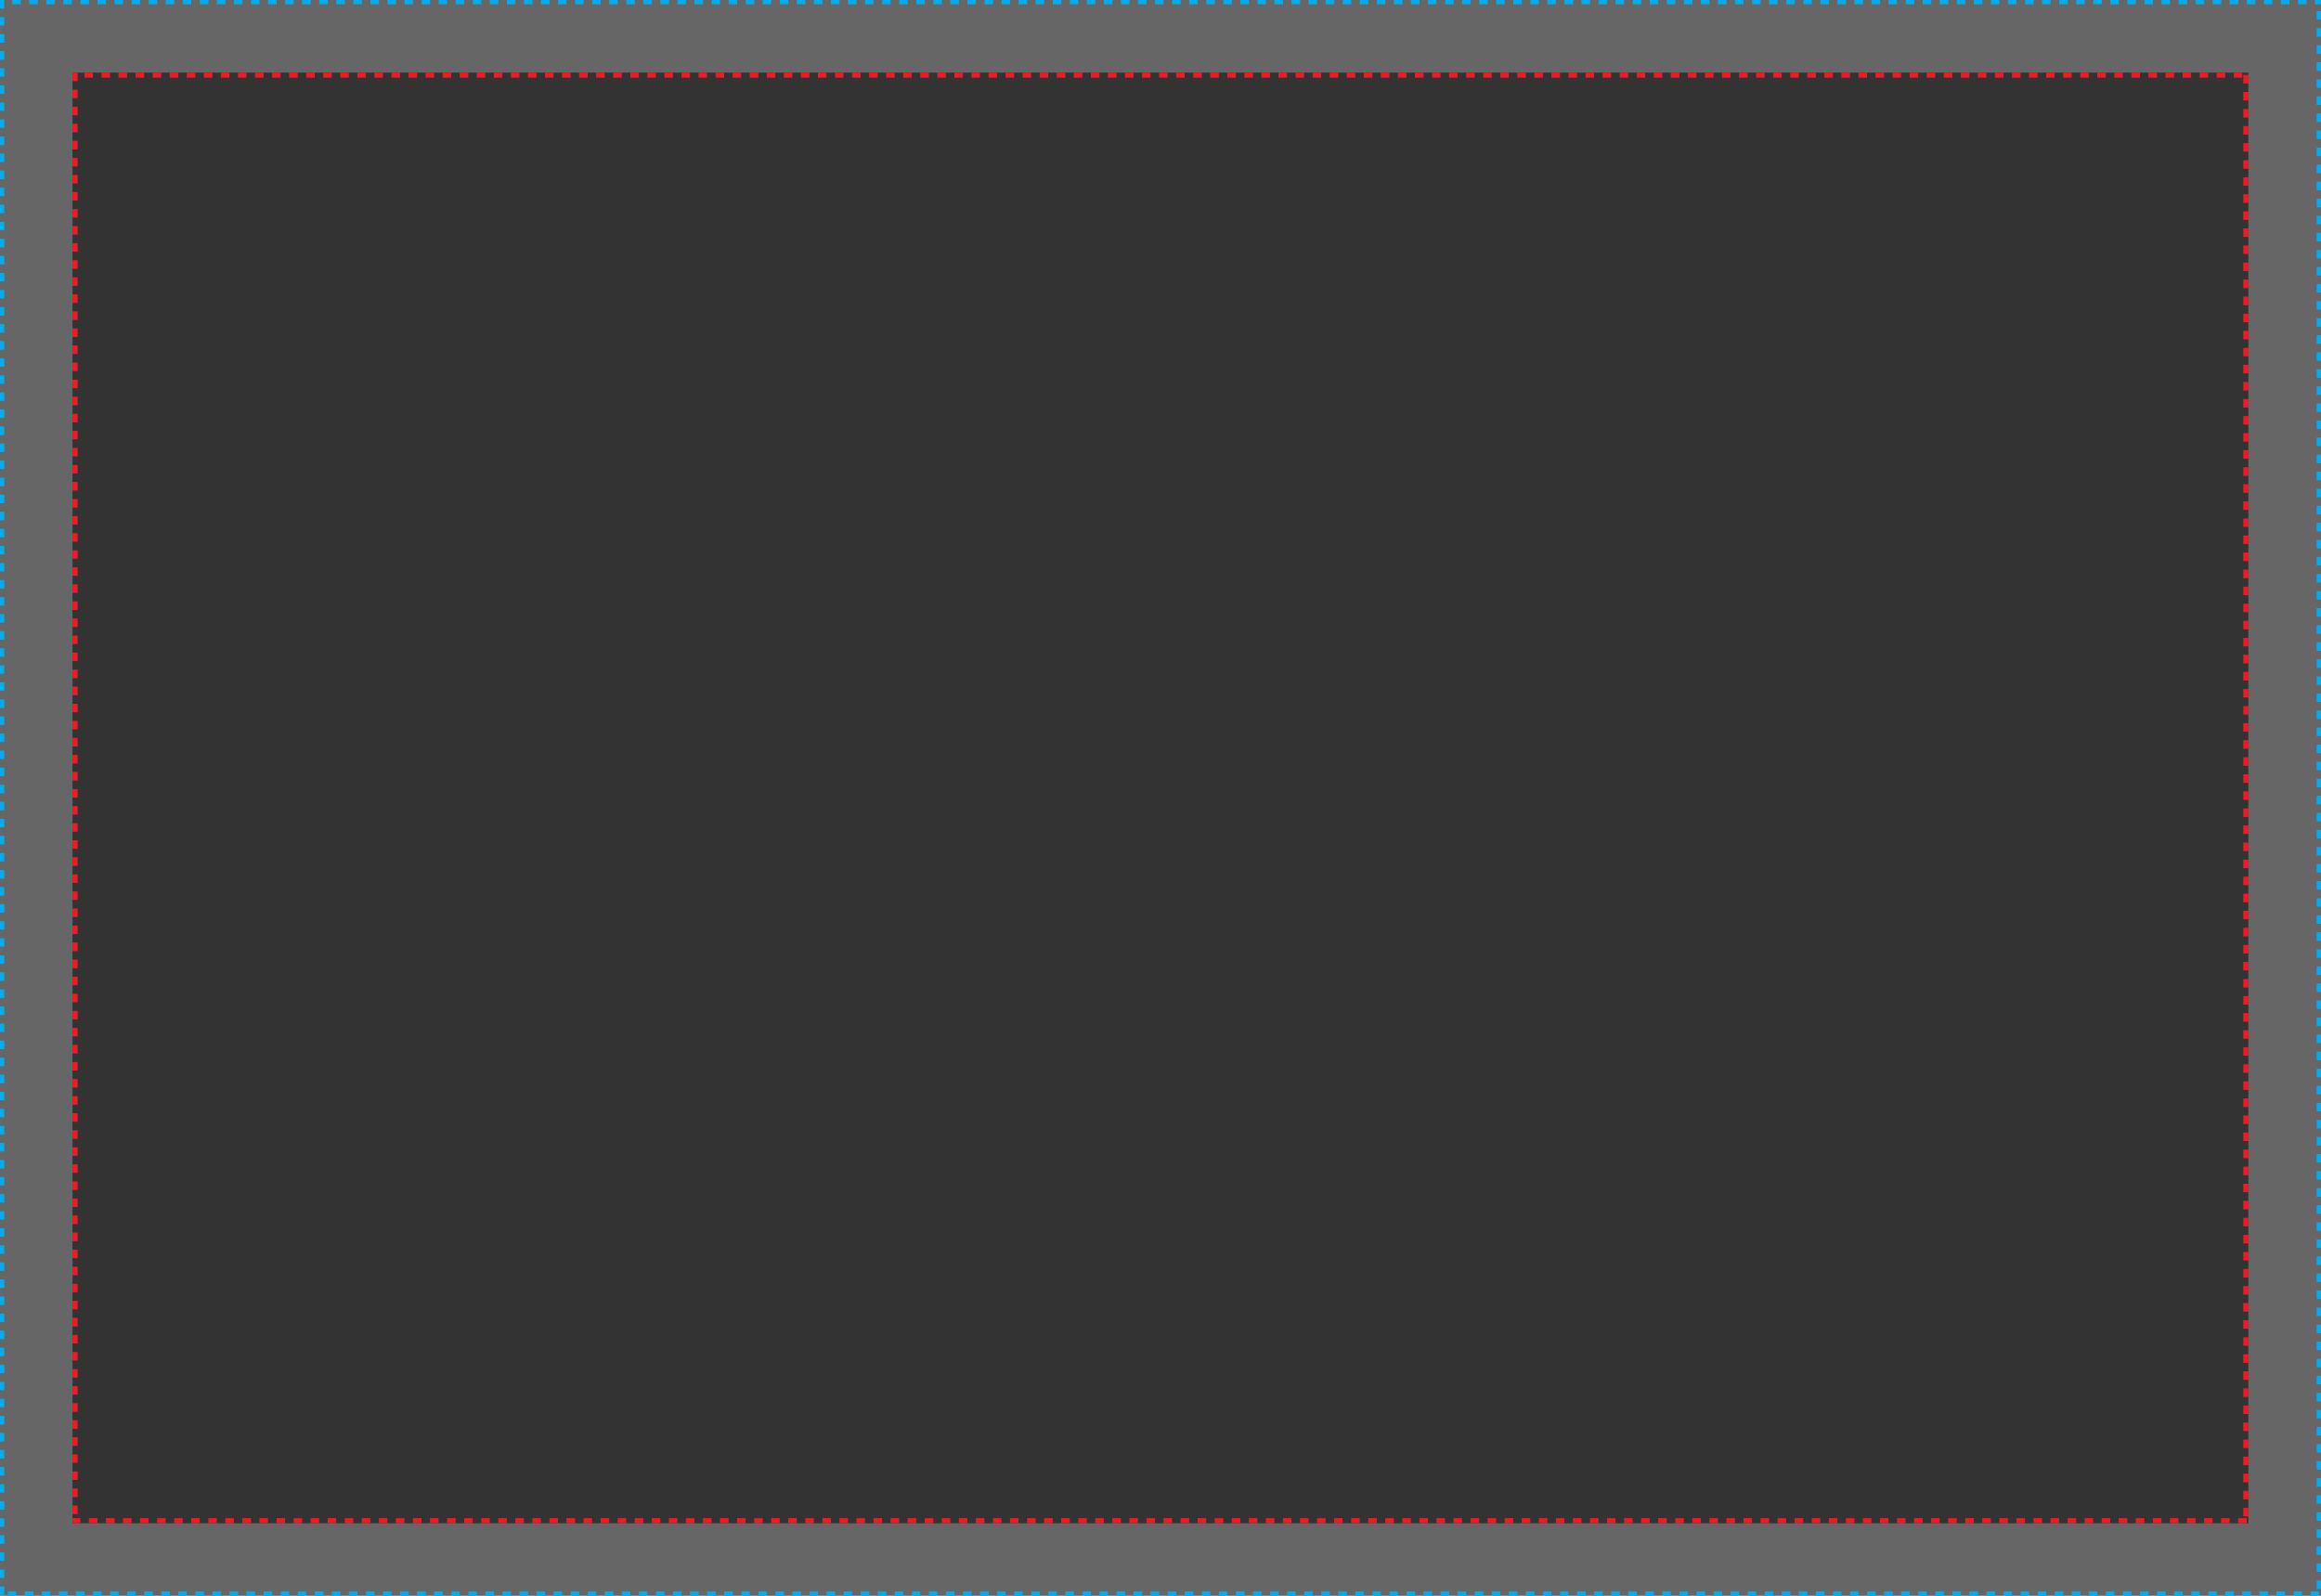 <?xml version="1.0" encoding="utf-8"?>
<!-- Generator: Adobe Illustrator 25.2.1, SVG Export Plug-In . SVG Version: 6.00 Build 0)  -->
<svg version="1.1" id="Layer_1" xmlns="http://www.w3.org/2000/svg" xmlns:xlink="http://www.w3.org/1999/xlink" x="0px" y="0px"
	 viewBox="0 0 2721.3 1870.9" style="enable-background:new 0 0 2721.3 1870.9;" xml:space="preserve">
<rect x="0" y="0" width="2721.3" height="1870.9" fill="#333333" stroke="none"/>
<style type="text/css">
	.st0{opacity:0.5;fill:#FFFFFF;fill-opacity:0.5;enable-background:new    ;}
	.st1{fill:none;}
	.st2{fill:#00AEEF;}
	.st3{fill:#ED1C24;}
</style>
<g id="XMLID_1_">
	<g>
		<path class="st0" d="M0,0l2721.3,0v1870.9H0L0,0z M2636.2,85.1H85v1700.8h2551.2V85.1z"/>
		<rect x="85" y="85.1" class="st1" width="2551.2" height="1700.8"/>
	</g>
	<g>
		<g>
			<path class="st2" d="M0,20l0,10h5V20H0L0,20z M0,40l0,10h5V40H0L0,40z M0,60l0,10h5V60H0L0,60z M0,80l0,10h5V80H0L0,80z M0,100
				l0,10h5v-10H0L0,100z M0,120l0,10h5v-10H0L0,120z M0,140l0,10h5v-10H0L0,140z M0,160l0,10h5v-10H0L0,160z M0,180l0,10h5v-10H0
				L0,180z M0,200l0,10h5v-10H0L0,200z M0,220l0,10h5v-10H0L0,220z M0,240l0,10h5v-10H0L0,240z M0,260l0,10h5v-10H0L0,260z M0,280
				l0,10h5v-10H0L0,280z M0,300l0,10h5v-10H0L0,300z M0,320l0,10h5v-10H0L0,320z M0,340l0,10h5v-10H0L0,340z M0,360l0,10h5v-10H0
				L0,360z M0,380l0,10h5v-10H0L0,380z M0,400l0,10h5v-10H0L0,400z M0,420l0,10h5v-10H0L0,420z M0,440l0,10h5v-10H0L0,440z M0,460
				l0,10h5v-10H0L0,460z M0,480l0,10h5v-10H0L0,480z M0,500l0,10h5v-10H0L0,500z M0,520l0,10h5v-10H0L0,520z M0,540l0,10h5v-10H0
				L0,540z M0,560l0,10h5v-10H0L0,560z M0,580l0,10h5v-10H0L0,580z M0,600l0,10h5v-10H0L0,600z M0,620l0,10h5v-10H0L0,620z M0,640
				l0,10h5v-10H0L0,640z M0,660l0,10h5v-10H0L0,660z M0,680l0,10h5v-10H0L0,680z M0,700l0,10h5v-10H0L0,700z M0,720l0,10h5v-10H0
				L0,720z M0,740l0,10h5v-10H0L0,740z M0,760l0,10h5v-10H0L0,760z M0,780l0,10h5v-10H0L0,780z M0,800l0,10h5v-10H0L0,800z M0,820
				l0,10h5v-10H0L0,820z M0,840l0,10h5v-10H0L0,840z M0,860l0,10h5v-10H0L0,860z M0,880l0,10h5v-10H0L0,880z M0,900l0,10h5v-10H0
				L0,900z M0,920l0,10h5v-10H0L0,920z M0,940l0,10h5v-10H0L0,940z M0,960l0,10h5v-10H0L0,960z M0,980l0,10h5v-10H0L0,980z M0,1000
				l0,10h5v-10H0L0,1000z M0,1020l0,10h5v-10H0L0,1020z M0,1040l0,10h5v-10H0L0,1040z M0,1060l0,10h5v-10H0L0,1060z M0,1080l0,10h5
				v-10H0L0,1080z M0,1100l0,10h5v-10H0L0,1100z M0,1120l0,10h5v-10H0L0,1120z M0,1140l0,10h5v-10H0L0,1140z M0,1160l0,10h5v-10H0
				L0,1160z M0,1180l0,10h5v-10H0L0,1180z M0,1200l0,10h5v-10H0L0,1200z M0,1220l0,10h5v-10H0L0,1220z M0,1240l0,10h5v-10H0L0,1240z
				 M0,1260l0,10h5v-10H0L0,1260z M0,1280l0,10h5v-10H0L0,1280z M0,1300l0,10h5v-10H0L0,1300z M0,1320l0,10h5v-10H0L0,1320z M0,1340
				l0,10h5v-10H0L0,1340z M0,1360l0,10h5v-10H0L0,1360z M0,1380l0,10h5v-10H0L0,1380z M0,1400l0,10h5v-10H0L0,1400z M0,1420l0,10h5
				v-10H0L0,1420z M0,1440l0,10h5v-10H0L0,1440z M0,1460l0,10h5v-10H0L0,1460z M0,1480l0,10h5v-10H0L0,1480z M0,1500l0,10h5v-10H0
				L0,1500z M0,1520l0,10h5v-10H0L0,1520z M0,1540l0,10h5v-10H0L0,1540z M0,1560l0,10h5v-10H0L0,1560z M0,1580l0,10h5v-10H0L0,1580z
				 M0,1600l0,10h5v-10H0L0,1600z M0,1620l0,10h5v-10H0L0,1620z M0,1640l0,10h5v-10H0L0,1640z M0,1660l0,10h5v-10H0L0,1660z M0,1680
				l0,10h5v-10H0L0,1680z M0,1700l0,10h5v-10H0L0,1700z M0,1720l0,10h5v-10H0L0,1720z M0,1740l0,10h5v-10H0L0,1740z M0,1760l0,10h5
				v-10H0L0,1760z M0,1780l0,10h5v-10H0L0,1780z M0,1800l0,10h5v-10H0L0,1800z M0,1820l0,10h5v-10H0L0,1820z M0,1840l0,10h5v-10H0
				L0,1840z M0,1860l0,10h5v-10H0L0,1860z M9.1,1865.9v5h10v-5H9.1L9.1,1865.9z M29.1,1865.9v5h10v-5H29.1L29.1,1865.9z
				 M49.1,1865.9v5h10v-5H49.1L49.1,1865.9z M69.1,1865.9v5h10v-5H69.1L69.1,1865.9z M89.1,1865.9v5h10v-5H89.1L89.1,1865.9z
				 M109.1,1865.9v5h10v-5H109.1L109.1,1865.9z M129.1,1865.9v5h10v-5H129.1L129.1,1865.9z M149.1,1865.9v5h10v-5H149.1
				L149.1,1865.9z M169.1,1865.9v5h10v-5H169.1L169.1,1865.9z M189.1,1865.9v5h10v-5H189.1L189.1,1865.9z M209.1,1865.9v5h10v-5
				H209.1L209.1,1865.9z M229.1,1865.9v5h10v-5H229.1L229.1,1865.9z M249.1,1865.9v5h10v-5H249.1L249.1,1865.9z M269.1,1865.9v5h10
				v-5H269.1L269.1,1865.9z M289.1,1865.9v5h10v-5H289.1L289.1,1865.9z M309.1,1865.9v5h10v-5H309.1L309.1,1865.9z M329.1,1865.9v5
				h10v-5H329.1L329.1,1865.9z M349.1,1865.9v5h10v-5H349.1L349.1,1865.9z M369.1,1865.9v5h10v-5H369.1L369.1,1865.9z M389.1,1865.9
				v5h10v-5H389.1L389.1,1865.9z M409.1,1865.9v5h10v-5H409.1L409.1,1865.9z M429.1,1865.9v5h10v-5H429.1L429.1,1865.9z
				 M449.1,1865.9v5h10v-5H449.1L449.1,1865.9z M469.1,1865.9v5h10v-5H469.1L469.1,1865.9z M489.1,1865.9v5h10v-5H489.1
				L489.1,1865.9z M509.1,1865.9v5h10v-5H509.1L509.1,1865.9z M529.1,1865.9v5h10v-5H529.1L529.1,1865.9z M549.1,1865.9v5h10v-5
				H549.1L549.1,1865.9z M569.1,1865.9v5h10v-5H569.1L569.1,1865.9z M589.1,1865.9v5h10v-5H589.1L589.1,1865.9z M609.1,1865.9v5h10
				v-5H609.1L609.1,1865.9z M629.1,1865.9v5h10v-5H629.1L629.1,1865.9z M649.1,1865.9v5h10v-5H649.1L649.1,1865.9z M669.1,1865.9v5
				h10v-5H669.1L669.1,1865.9z M689.1,1865.9v5h10v-5H689.1L689.1,1865.9z M709.1,1865.9v5h10v-5H709.1L709.1,1865.9z M729.1,1865.9
				v5h10v-5H729.1L729.1,1865.9z M749.1,1865.9v5h10v-5H749.1L749.1,1865.9z M769.1,1865.9v5h10v-5H769.1L769.1,1865.9z
				 M789.1,1865.9v5h10v-5H789.1L789.1,1865.9z M809.1,1865.9v5h10v-5H809.1L809.1,1865.9z M829.1,1865.9v5h10v-5H829.1
				L829.1,1865.9z M849.1,1865.9v5h10v-5H849.1L849.1,1865.9z M869.1,1865.9v5h10v-5H869.1L869.1,1865.9z M889.1,1865.9v5h10v-5
				H889.1L889.1,1865.9z M909.1,1865.9v5h10v-5H909.1L909.1,1865.9z M929.1,1865.9v5h10v-5H929.1L929.1,1865.9z M949.1,1865.9v5h10
				v-5H949.1L949.1,1865.9z M969.1,1865.9v5h10v-5H969.1L969.1,1865.9z M989.1,1865.9v5h10v-5H989.1L989.1,1865.9z M1009.1,1865.9v5
				h10v-5H1009.1L1009.1,1865.9z M1029.1,1865.9v5h10v-5H1029.1L1029.1,1865.9z M1049.1,1865.9v5h10v-5H1049.1L1049.1,1865.9z
				 M1069.1,1865.9v5h10v-5H1069.1L1069.1,1865.9z M1089.1,1865.9v5h10v-5H1089.1L1089.1,1865.9z M1109.1,1865.9v5h10v-5H1109.1
				L1109.1,1865.9z M1129.1,1865.9v5h10v-5H1129.1L1129.1,1865.9z M1149.1,1865.9v5h10v-5H1149.1L1149.1,1865.9z M1169.1,1865.9v5
				h10v-5H1169.1L1169.1,1865.9z M1189.1,1865.9v5h10v-5H1189.1L1189.1,1865.9z M1209.1,1865.9v5h10v-5H1209.1L1209.1,1865.9z
				 M1229.1,1865.9v5h10v-5H1229.1L1229.1,1865.9z M1249.1,1865.9v5h10v-5H1249.1L1249.1,1865.9z M1269.1,1865.9v5h10v-5H1269.1
				L1269.1,1865.9z M1289.1,1865.9v5h10v-5H1289.1L1289.1,1865.9z M1309.1,1865.9v5h10v-5H1309.1L1309.1,1865.9z M1329.1,1865.9v5
				h10v-5H1329.1L1329.1,1865.9z M1349.1,1865.9v5h10v-5H1349.1L1349.1,1865.9z M1369.1,1865.9v5h10v-5H1369.1L1369.1,1865.9z
				 M1389.1,1865.9v5h10v-5H1389.1L1389.1,1865.9z M1409.1,1865.9v5h10v-5H1409.1L1409.1,1865.9z M1429.1,1865.9v5h10v-5H1429.1
				L1429.1,1865.9z M1449.1,1865.9v5h10v-5H1449.1L1449.1,1865.9z M1469.1,1865.9v5h10v-5H1469.1L1469.1,1865.9z M1489.1,1865.9v5
				h10v-5H1489.1L1489.1,1865.9z M1509.1,1865.9v5h10v-5H1509.1L1509.1,1865.9z M1529.1,1865.9v5h10v-5H1529.1L1529.1,1865.9z
				 M1549.1,1865.9v5h10v-5H1549.1L1549.1,1865.9z M1569.1,1865.9v5h10v-5H1569.1L1569.1,1865.9z M1589.1,1865.9v5h10v-5H1589.1
				L1589.1,1865.9z M1609.1,1865.9v5h10v-5H1609.1L1609.1,1865.9z M1629.1,1865.9v5h10v-5H1629.1L1629.1,1865.9z M1649.1,1865.9v5
				h10v-5H1649.1L1649.1,1865.9z M1669.1,1865.9v5h10v-5H1669.1L1669.1,1865.9z M1689.1,1865.9v5h10v-5H1689.1L1689.1,1865.9z
				 M1709.1,1865.9v5h10v-5H1709.1L1709.1,1865.9z M1729.1,1865.9v5h10v-5H1729.1L1729.1,1865.9z M1749.1,1865.9v5h10v-5H1749.1
				L1749.1,1865.9z M1769.1,1865.9v5h10v-5H1769.1L1769.1,1865.9z M1789.1,1865.9v5h10v-5H1789.1L1789.1,1865.9z M1809.1,1865.9v5
				h10v-5H1809.1L1809.1,1865.9z M1829.1,1865.9v5h10v-5H1829.1L1829.1,1865.9z M1849.1,1865.9v5h10v-5H1849.1L1849.1,1865.9z
				 M1869.1,1865.9v5h10v-5H1869.1L1869.1,1865.9z M1889.1,1865.9v5h10v-5H1889.1L1889.1,1865.9z M1909.1,1865.9v5h10v-5H1909.1
				L1909.1,1865.9z M1929.1,1865.9v5h10v-5H1929.1L1929.1,1865.9z M1949.1,1865.9v5h10v-5H1949.1L1949.1,1865.9z M1969.1,1865.9v5
				h10v-5H1969.1L1969.1,1865.9z M1989.1,1865.9v5h10v-5H1989.1L1989.1,1865.9z M2009.1,1865.9v5h10v-5H2009.1L2009.1,1865.9z
				 M2029.1,1865.9v5h10v-5H2029.1L2029.1,1865.9z M2049.1,1865.9v5h10v-5H2049.1L2049.1,1865.9z M2069.1,1865.9v5h10v-5H2069.1
				L2069.1,1865.9z M2089.1,1865.9v5h10v-5H2089.1L2089.1,1865.9z M2109.1,1865.9v5h10v-5H2109.1L2109.1,1865.9z M2129.1,1865.9v5
				h10v-5H2129.1L2129.1,1865.9z M2149.1,1865.9v5h10v-5H2149.1L2149.1,1865.9z M2169.1,1865.9v5h10v-5H2169.1L2169.1,1865.9z
				 M2189.1,1865.9v5h10v-5H2189.1L2189.1,1865.9z M2209.1,1865.9v5h10v-5H2209.1L2209.1,1865.9z M2229.1,1865.9v5h10v-5H2229.1
				L2229.1,1865.9z M2249.1,1865.9v5h10v-5H2249.1L2249.1,1865.9z M2269.1,1865.9v5h10v-5H2269.1L2269.1,1865.9z M2289.1,1865.9v5
				h10v-5H2289.1L2289.1,1865.9z M2309.1,1865.9v5h10v-5H2309.1L2309.1,1865.9z M2329.1,1865.9v5h10v-5H2329.1L2329.1,1865.9z
				 M2349.1,1865.9v5h10v-5H2349.1L2349.1,1865.9z M2369.1,1865.9v5h10v-5H2369.1L2369.1,1865.9z M2389.1,1865.9v5h10v-5H2389.1
				L2389.1,1865.9z M2409.1,1865.9v5h10v-5H2409.1L2409.1,1865.9z M2429.1,1865.9v5h10v-5H2429.1L2429.1,1865.9z M2449.1,1865.9v5
				h10v-5H2449.1L2449.1,1865.9z M2469.1,1865.9v5h10v-5H2469.1L2469.1,1865.9z M2489.1,1865.9v5h10v-5H2489.1L2489.1,1865.9z
				 M2509.1,1865.9v5h10v-5H2509.1L2509.1,1865.9z M2529.1,1865.9v5h10v-5H2529.1L2529.1,1865.9z M2549.1,1865.9v5h10v-5H2549.1
				L2549.1,1865.9z M2569.1,1865.9v5h10v-5H2569.1L2569.1,1865.9z M2589.1,1865.9v5h10v-5H2589.1L2589.1,1865.9z M2609.1,1865.9v5
				h10v-5H2609.1L2609.1,1865.9z M2629.1,1865.9v5h10v-5H2629.1L2629.1,1865.9z M2649.1,1865.9v5h10v-5H2649.1L2649.1,1865.9z
				 M2669.1,1865.9v5h10v-5H2669.1L2669.1,1865.9z M2689.1,1865.9v5h10v-5H2689.1L2689.1,1865.9z M2709.1,1865.9v5h10v-5H2709.1
				L2709.1,1865.9z M2716.3,1853v10h5v-10H2716.3L2716.3,1853z M2716.3,1833v10h5v-10H2716.3L2716.3,1833z M2716.3,1813v10h5v-10
				H2716.3L2716.3,1813z M2716.3,1793v10h5v-10H2716.3L2716.3,1793z M2716.3,1773v10h5v-10H2716.3L2716.3,1773z M2716.3,1753v10h5
				v-10H2716.3L2716.3,1753z M2716.3,1733v10h5v-10H2716.3L2716.3,1733z M2716.3,1713v10h5v-10H2716.3L2716.3,1713z M2716.3,1693v10
				h5v-10H2716.3L2716.3,1693z M2716.3,1673v10h5v-10H2716.3L2716.3,1673z M2716.3,1653v10h5v-10H2716.3L2716.3,1653z M2716.3,1633
				v10h5v-10H2716.3L2716.3,1633z M2716.3,1613v10h5v-10H2716.3L2716.3,1613z M2716.3,1593v10h5v-10H2716.3L2716.3,1593z
				 M2716.3,1573v10h5v-10H2716.3L2716.3,1573z M2716.3,1553v10h5v-10H2716.3L2716.3,1553z M2716.3,1533v10h5v-10H2716.3
				L2716.3,1533z M2716.3,1513v10h5v-10H2716.3L2716.3,1513z M2716.3,1493v10h5v-10H2716.3L2716.3,1493z M2716.3,1473v10h5v-10
				H2716.3L2716.3,1473z M2716.3,1453v10h5v-10H2716.3L2716.3,1453z M2716.3,1433v10h5v-10H2716.3L2716.3,1433z M2716.3,1413v10h5
				v-10H2716.3L2716.3,1413z M2716.3,1393v10h5v-10H2716.3L2716.3,1393z M2716.3,1373v10h5v-10H2716.3L2716.3,1373z M2716.3,1353v10
				h5v-10H2716.3L2716.3,1353z M2716.3,1333v10h5v-10H2716.3L2716.3,1333z M2716.3,1313v10h5v-10H2716.3L2716.3,1313z M2716.3,1293
				v10h5v-10H2716.3L2716.3,1293z M2716.3,1273v10h5v-10H2716.3L2716.3,1273z M2716.3,1253v10h5v-10H2716.3L2716.3,1253z
				 M2716.3,1233v10h5v-10H2716.3L2716.3,1233z M2716.3,1213v10h5v-10H2716.3L2716.3,1213z M2716.3,1193v10h5v-10H2716.3
				L2716.3,1193z M2716.3,1173v10h5v-10H2716.3L2716.3,1173z M2716.3,1153v10h5v-10H2716.3L2716.3,1153z M2716.3,1133v10h5v-10
				H2716.3L2716.3,1133z M2716.3,1113v10h5v-10H2716.3L2716.3,1113z M2716.3,1093v10h5v-10H2716.3L2716.3,1093z M2716.3,1073v10h5
				v-10H2716.3L2716.3,1073z M2716.3,1053v10h5v-10H2716.3L2716.3,1053z M2716.3,1033v10h5v-10H2716.3L2716.3,1033z M2716.3,1013v10
				h5v-10H2716.3L2716.3,1013z M2716.3,993v10h5v-10H2716.3L2716.3,993z M2716.3,973v10h5v-10H2716.3L2716.3,973z M2716.3,953v10h5
				v-10H2716.3L2716.3,953z M2716.3,933v10h5v-10H2716.3L2716.3,933z M2716.3,913v10h5v-10H2716.3L2716.3,913z M2716.3,893v10h5v-10
				H2716.3L2716.3,893z M2716.3,873v10h5v-10H2716.3L2716.3,873z M2716.3,853v10h5v-10H2716.3L2716.3,853z M2716.3,833v10h5v-10
				H2716.3L2716.3,833z M2716.3,813v10h5v-10H2716.3L2716.3,813z M2716.3,793v10h5v-10H2716.3L2716.3,793z M2716.3,773v10h5v-10
				H2716.3L2716.3,773z M2716.3,753v10h5v-10H2716.3L2716.3,753z M2716.3,733v10h5v-10H2716.3L2716.3,733z M2716.3,713v10h5v-10
				H2716.3L2716.3,713z M2716.3,693v10h5v-10H2716.3L2716.3,693z M2716.3,673v10h5v-10H2716.3L2716.3,673z M2716.3,653v10h5v-10
				H2716.3L2716.3,653z M2716.3,633v10h5v-10H2716.3L2716.3,633z M2716.3,613v10h5v-10H2716.3L2716.3,613z M2716.3,593v10h5v-10
				H2716.3L2716.3,593z M2716.3,573v10h5v-10H2716.3L2716.3,573z M2716.3,553v10h5v-10H2716.3L2716.3,553z M2716.3,533v10h5v-10
				H2716.3L2716.3,533z M2716.3,513v10h5v-10H2716.3L2716.3,513z M2716.3,493v10h5v-10H2716.3L2716.3,493z M2716.3,473v10h5v-10
				H2716.3L2716.3,473z M2716.3,453v10h5v-10H2716.3L2716.3,453z M2716.3,433v10h5v-10H2716.3L2716.3,433z M2716.3,413v10h5v-10
				H2716.3L2716.3,413z M2716.3,393v10h5v-10H2716.3L2716.3,393z M2716.3,373v10h5v-10H2716.3L2716.3,373z M2716.3,353v10h5v-10
				H2716.3L2716.3,353z M2716.3,333v10h5v-10H2716.3L2716.3,333z M2716.3,313v10h5v-10H2716.3L2716.3,313z M2716.3,293v10h5v-10
				H2716.3L2716.3,293z M2716.3,273v10h5v-10H2716.3L2716.3,273z M2716.3,253v10h5v-10H2716.3L2716.3,253z M2716.3,233v10h5v-10
				H2716.3L2716.3,233z M2716.3,213v10h5v-10H2716.3L2716.3,213z M2716.3,193v10h5v-10H2716.3L2716.3,193z M2716.3,173v10h5v-10
				H2716.3L2716.3,173z M2716.3,153v10h5v-10H2716.3L2716.3,153z M2716.3,133v10h5v-10H2716.3L2716.3,133z M2716.3,113v10h5v-10
				H2716.3L2716.3,113z M2716.3,93v10h5V93H2716.3L2716.3,93z M2716.3,73v10h5V73H2716.3L2716.3,73z M2716.3,53v10h5V53H2716.3
				L2716.3,53z M2716.3,33v10h5V33H2716.3L2716.3,33z M2716.3,13v10h5V13H2716.3L2716.3,13z M2714.3,0v5h7V3l0,0v2V3l0,0V0L2714.3,0
				L2714.3,0z M2694.3,0v5h10V0L2694.3,0L2694.3,0z M2674.3,0v5h10V0L2674.3,0L2674.3,0z M2654.3,0v5h10V0L2654.3,0L2654.3,0z
				 M2634.3,0v5h10V0L2634.3,0L2634.3,0z M2614.3,0v5h10V0L2614.3,0L2614.3,0z M2594.3,0v5h10V0L2594.3,0L2594.3,0z M2574.3,0v5h10
				V0L2574.3,0L2574.3,0z M2554.3,0v5h10V0L2554.3,0L2554.3,0z M2534.3,0v5h10V0L2534.3,0L2534.3,0z M2514.3,0v5h10V0L2514.3,0
				L2514.3,0z M2494.3,0v5h10V0L2494.3,0L2494.3,0z M2474.3,0v5h10V0L2474.3,0L2474.3,0z M2454.3,0v5h10V0L2454.3,0L2454.3,0z
				 M2434.3,0v5h10V0L2434.3,0L2434.3,0z M2414.3,0v5h10V0L2414.3,0L2414.3,0z M2394.3,0v5h10V0L2394.3,0L2394.3,0z M2374.3,0v5h10
				V0L2374.3,0L2374.3,0z M2354.3,0v5h10V0L2354.3,0L2354.3,0z M2334.3,0v5h10V0L2334.3,0L2334.3,0z M2314.3,0v5h10V0L2314.3,0
				L2314.3,0z M2294.3,0v5h10V0L2294.3,0L2294.3,0z M2274.3,0v5h10V0L2274.3,0L2274.3,0z M2254.3,0v5h10V0L2254.3,0L2254.3,0z
				 M2234.3,0v5h10V0L2234.3,0L2234.3,0z M2214.3,0v5h10V0L2214.3,0L2214.3,0z M2194.3,0v5h10V0L2194.3,0L2194.3,0z M2174.3,0v5h10
				V0L2174.3,0L2174.3,0z M2154.3,0v5h10V0L2154.3,0L2154.3,0z M2134.3,0v5h10V0L2134.3,0L2134.3,0z M2114.3,0v5h10V0L2114.3,0
				L2114.3,0z M2094.3,0v5h10V0L2094.3,0L2094.3,0z M2074.3,0v5h10V0L2074.3,0L2074.3,0z M2054.3,0v5h10V0L2054.3,0L2054.3,0z
				 M2034.3,0v5h10V0L2034.3,0L2034.3,0z M2014.3,0v5h10V0L2014.3,0L2014.3,0z M1994.3,0v5h10V0L1994.3,0L1994.3,0z M1974.3,0v5h10
				V0L1974.3,0L1974.3,0z M1954.3,0v5h10V0L1954.3,0L1954.3,0z M1934.3,0v5h10V0L1934.3,0L1934.3,0z M1914.3,0v5h10V0L1914.3,0
				L1914.3,0z M1894.3,0v5h10V0L1894.3,0L1894.3,0z M1874.3,0v5h10V0L1874.3,0L1874.3,0z M1854.3,0v5h10V0L1854.3,0L1854.3,0z
				 M1834.3,0v5h10V0L1834.3,0L1834.3,0z M1814.3,0v5h10V0L1814.3,0L1814.3,0z M1794.3,0v5h10V0L1794.3,0L1794.3,0z M1774.3,0v5h10
				V0L1774.3,0L1774.3,0z M1754.3,0v5h10V0L1754.3,0L1754.3,0z M1734.3,0v5h10V0L1734.3,0L1734.3,0z M1714.3,0v5h10V0L1714.3,0
				L1714.3,0z M1694.3,0v5h10V0L1694.3,0L1694.3,0z M1674.3,0v5h10V0L1674.3,0L1674.3,0z M1654.3,0v5h10V0L1654.3,0L1654.3,0z
				 M1634.3,0v5h10V0L1634.3,0L1634.3,0z M1614.3,0v5h10V0L1614.3,0L1614.3,0z M1594.3,0v5h10V0L1594.3,0L1594.3,0z M1574.3,0v5h10
				V0L1574.3,0L1574.3,0z M1554.3,0v5h10V0L1554.3,0L1554.3,0z M1534.3,0v5h10V0L1534.3,0L1534.3,0z M1514.3,0v5h10V0L1514.3,0
				L1514.3,0z M1494.3,0v5h10V0L1494.3,0L1494.3,0z M1474.3,0v5h10V0L1474.3,0L1474.3,0z M1454.3,0v5h10V0L1454.3,0L1454.3,0z
				 M1434.3,0v5h10V0L1434.3,0L1434.3,0z M1414.3,0v5h10V0L1414.3,0L1414.3,0z M1394.3,0v5h10V0L1394.3,0L1394.3,0z M1374.3,0v5h10
				V0L1374.3,0L1374.3,0z M1354.3,0v5h10V0L1354.3,0L1354.3,0z M1334.3,0v5h10V0L1334.3,0L1334.3,0z M1314.3,0v5h10V0L1314.3,0
				L1314.3,0z M1294.3,0v5h10V0L1294.3,0L1294.3,0z M1274.3,0v5h10V0L1274.3,0L1274.3,0z M1254.3,0v5h10V0L1254.3,0L1254.3,0z
				 M1234.3,0v5h10V0L1234.3,0L1234.3,0z M1214.3,0v5h10V0L1214.3,0L1214.3,0z M1194.3,0v5h10V0L1194.3,0L1194.3,0z M1174.3,0v5h10
				V0L1174.3,0L1174.3,0z M1154.3,0v5h10V0L1154.3,0L1154.3,0z M1134.3,0v5h10V0L1134.3,0L1134.3,0z M1114.3,0v5h10V0L1114.3,0
				L1114.3,0z M1094.3,0v5h10V0L1094.3,0L1094.3,0z M1074.3,0v5h10V0L1074.3,0L1074.3,0z M1054.3,0v5h10V0L1054.3,0L1054.3,0z
				 M1034.3,0v5h10V0L1034.3,0L1034.3,0z M1014.3,0v5h10V0L1014.3,0L1014.3,0z M994.3,0v5h10V0L994.3,0L994.3,0z M974.3,0v5h10V0
				L974.3,0L974.3,0z M954.3,0v5h10V0L954.3,0L954.3,0z M934.3,0v5h10V0L934.3,0L934.3,0z M914.3,0v5h10V0L914.3,0L914.3,0z
				 M894.3,0v5h10V0L894.3,0L894.3,0z M874.3,0v5h10V0L874.3,0L874.3,0z M854.3,0v5h10V0L854.3,0L854.3,0z M834.3,0v5h10V0L834.3,0
				L834.3,0z M814.3,0v5h10V0L814.3,0L814.3,0z M794.3,0v5h10V0L794.3,0L794.3,0z M774.3,0v5h10V0L774.3,0L774.3,0z M754.3,0v5h10V0
				L754.3,0L754.3,0z M734.3,0v5h10V0L734.3,0L734.3,0z M714.3,0v5h10V0L714.3,0L714.3,0z M694.3,0v5h10V0L694.3,0L694.3,0z
				 M674.3,0v5h10V0L674.3,0L674.3,0z M654.3,0v5h10V0L654.3,0L654.3,0z M634.3,0v5h10V0L634.3,0L634.3,0z M614.3,0v5h10V0L614.3,0
				L614.3,0z M594.3,0v5h10V0L594.3,0L594.3,0z M574.3,0v5h10V0L574.3,0L574.3,0z M554.3,0v5h10V0L554.3,0L554.3,0z M534.3,0v5h10V0
				L534.3,0L534.3,0z M514.3,0v5h10V0L514.3,0L514.3,0z M494.3,0v5h10V0L494.3,0L494.3,0z M474.3,0v5h10V0L474.3,0L474.3,0z
				 M454.3,0v5h10V0L454.3,0L454.3,0z M434.3,0v5h10V0L434.3,0L434.3,0z M414.3,0v5h10V0L414.3,0L414.3,0z M394.3,0v5h10V0L394.3,0
				L394.3,0z M374.3,0v5h10V0L374.3,0L374.3,0z M354.3,0v5h10V0L354.3,0L354.3,0z M334.3,0v5h10V0L334.3,0L334.3,0z M314.3,0v5h10V0
				L314.3,0L314.3,0z M294.3,0v5h10V0L294.3,0L294.3,0z M274.3,0v5h10V0L274.3,0L274.3,0z M254.3,0v5h10V0L254.3,0L254.3,0z
				 M234.3,0v5h10V0L234.3,0L234.3,0z M214.3,0v5h10V0L214.3,0L214.3,0z M194.3,0v5h10V0L194.3,0L194.3,0z M174.3,0v5h10V0L174.3,0
				L174.3,0z M154.3,0v5h10V0L154.3,0L154.3,0z M134.3,0v5h10V0L134.3,0L134.3,0z M114.3,0v5h10V0L114.3,0L114.3,0z M94.3,0v5h10V0
				L94.3,0L94.3,0z M74.3,0v5h10V0L74.3,0L74.3,0z M54.3,0v5h10V0L54.3,0L54.3,0z M34.3,0v5h10V0L34.3,0L34.3,0z M14.3,0v5h10V0
				L14.3,0L14.3,0z M0,0l0,10h5V0L0,0L0,0z"/>
		</g>
		<g>
			<path class="st3" d="M85,105.1v10h6v-10H85L85,105.1z M85,125.1v10h6v-10H85L85,125.1z M85,145.1v10h6v-10H85L85,145.1z
				 M85,165.1v10h6v-10H85L85,165.1z M85,185.1v10h6v-10H85L85,185.1z M85,205.1v10h6v-10H85L85,205.1z M85,225.1v10h6v-10H85
				L85,225.1z M85,245.1v10h6v-10H85L85,245.1z M85,265.1v10h6v-10H85L85,265.1z M85,285.1v10h6v-10H85L85,285.1z M85,305.1v10h6
				v-10H85L85,305.1z M85,325.1v10h6v-10H85L85,325.1z M85,345.1v10h6v-10H85L85,345.1z M85,365.1v10h6v-10H85L85,365.1z M85,385.1
				v10h6v-10H85L85,385.1z M85,405.1v10h6v-10H85L85,405.1z M85,425.1v10h6v-10H85L85,425.1z M85,445.1v10h6v-10H85L85,445.1z
				 M85,465.1v10h6v-10H85L85,465.1z M85,485.1v10h6v-10H85L85,485.1z M85,505.1v10h6v-10H85L85,505.1z M85,525.1v10h6v-10H85
				L85,525.1z M85,545.1v10h6v-10H85L85,545.1z M85,565.1v10h6v-10H85L85,565.1z M85,585.1v10h6v-10H85L85,585.1z M85,605.1v10h6
				v-10H85L85,605.1z M85,625.1v10h6v-10H85L85,625.1z M85,645.1v10h6v-10H85L85,645.1z M85,665.1v10h6v-10H85L85,665.1z M85,685.1
				v10h6v-10H85L85,685.1z M85,705.1v10h6v-10H85L85,705.1z M85,725.1v10h6v-10H85L85,725.1z M85,745.1v10h6v-10H85L85,745.1z
				 M85,765.1v10h6v-10H85L85,765.1z M85,785.1v10h6v-10H85L85,785.1z M85,805.1v10h6v-10H85L85,805.1z M85,825.1v10h6v-10H85
				L85,825.1z M85,845.1v10h6v-10H85L85,845.1z M85,865.1v10h6v-10H85L85,865.1z M85,885.1v10h6v-10H85L85,885.1z M85,905.1v10h6
				v-10H85L85,905.1z M85,925.1v10h6v-10H85L85,925.1z M85,945.1v10h6v-10H85L85,945.1z M85,965.1v10h6v-10H85L85,965.1z M85,985.1
				v10h6v-10H85L85,985.1z M85,1005.1v10h6v-10H85L85,1005.1z M85,1025.1v10h6v-10H85L85,1025.1z M85,1045.1v10h6v-10H85L85,1045.1z
				 M85,1065.1v10h6v-10H85L85,1065.1z M85,1085.1v10h6v-10H85L85,1085.1z M85,1105.1v10h6v-10H85L85,1105.1z M85,1125.1v10h6v-10
				H85L85,1125.1z M85,1145.1v10h6v-10H85L85,1145.1z M85,1165.1v10h6v-10H85L85,1165.1z M85,1185.1v10h6v-10H85L85,1185.1z
				 M85,1205.1v10h6v-10H85L85,1205.1z M85,1225.1v10h6v-10H85L85,1225.1z M85,1245.1v10h6v-10H85L85,1245.1z M85,1265.1v10h6v-10
				H85L85,1265.1z M85,1285.1v10h6v-10H85L85,1285.1z M85,1305.1v10h6v-10H85L85,1305.1z M85,1325.1v10h6v-10H85L85,1325.1z
				 M85,1345.1v10h6v-10H85L85,1345.1z M85,1365.1v10h6v-10H85L85,1365.1z M85,1385.1v10h6v-10H85L85,1385.1z M85,1405.1v10h6v-10
				H85L85,1405.1z M85,1425.1v10h6v-10H85L85,1425.1z M85,1445.1v10h6v-10H85L85,1445.1z M85,1465.1v10h6v-10H85L85,1465.1z
				 M85,1485.1v10h6v-10H85L85,1485.1z M85,1505.1v10h6v-10H85L85,1505.1z M85,1525.1v10h6v-10H85L85,1525.1z M85,1545.1v10h6v-10
				H85L85,1545.1z M85,1565.1v10h6v-10H85L85,1565.1z M85,1585.1v10h6v-10H85L85,1585.1z M85,1605.1v10h6v-10H85L85,1605.1z
				 M85,1625.1v10h6v-10H85L85,1625.1z M85,1645.1v10h6v-10H85L85,1645.1z M85,1665.1v10h6v-10H85L85,1665.1z M85,1685.1v10h6v-10
				H85L85,1685.1z M85,1705.1v10h6v-10H85L85,1705.1z M85,1725.1v10h6v-10H85L85,1725.1z M85,1745.1v10h6v-10H85L85,1745.1z
				 M85,1765.1v10h6v-10H85L85,1765.1z M85,1779.9v6h6l0,0c1.8,0,3.2,0,3.2,0v-6H85L85,1779.9z M104.3,1779.9v6h10v-6H104.3
				L104.3,1779.9z M124.3,1779.9v6h10v-6H124.3L124.3,1779.9z M144.2,1779.9v6h10v-6H144.2L144.2,1779.9z M164.2,1779.9v6h10v-6
				H164.2L164.2,1779.9z M184.2,1779.9v6h10v-6H184.2L184.2,1779.9z M204.2,1779.9v6h10v-6H204.2L204.2,1779.9z M224.2,1779.9v6h10
				v-6H224.2L224.2,1779.9z M244.2,1779.9v6h10v-6H244.2L244.2,1779.9z M264.2,1779.9v6h10v-6H264.2L264.2,1779.9z M284.2,1779.9v6
				h10v-6H284.2L284.2,1779.9z M304.2,1779.9v6h10v-6H304.2L304.2,1779.9z M324.2,1779.9v6h10v-6H324.2L324.2,1779.9z M344.2,1779.9
				v6h10v-6H344.2L344.2,1779.9z M364.2,1779.9v6h10v-6H364.2L364.2,1779.9z M384.2,1779.9v6h10v-6H384.2L384.2,1779.9z
				 M404.2,1779.9v6h10v-6H404.2L404.2,1779.9z M424.2,1779.9v6h10v-6H424.2L424.2,1779.9z M444.2,1779.9v6h10v-6H444.2
				L444.2,1779.9z M464.2,1779.9v6h10v-6H464.2L464.2,1779.9z M484.2,1779.9v6h10v-6H484.2L484.2,1779.9z M504.2,1779.9v6h10v-6
				H504.2L504.2,1779.9z M524.2,1779.9v6h10v-6H524.2L524.2,1779.9z M544.2,1779.9v6h10v-6H544.2L544.2,1779.9z M564.2,1779.9v6h10
				v-6H564.2L564.2,1779.9z M584.2,1779.9v6h10v-6H584.2L584.2,1779.9z M604.2,1779.9v6h10v-6H604.2L604.2,1779.9z M624.2,1779.9v6
				h10v-6H624.2L624.2,1779.9z M644.2,1779.9v6h10v-6H644.2L644.2,1779.9z M664.2,1779.9v6h10v-6H664.2L664.2,1779.9z M684.2,1779.9
				v6h10v-6H684.2L684.2,1779.9z M704.2,1779.9v6h10v-6H704.2L704.2,1779.9z M724.2,1779.9v6h10v-6H724.2L724.2,1779.9z
				 M744.2,1779.9v6h10v-6H744.2L744.2,1779.9z M764.2,1779.9v6h10v-6H764.2L764.2,1779.9z M784.2,1779.9v6h10v-6H784.2
				L784.2,1779.9z M804.2,1779.9v6h10v-6H804.2L804.2,1779.9z M824.2,1779.9v6h10v-6H824.2L824.2,1779.9z M844.2,1779.9v6h10v-6
				H844.2L844.2,1779.9z M864.2,1779.9v6h10v-6H864.2L864.2,1779.9z M884.2,1779.9v6h10v-6H884.2L884.2,1779.9z M904.2,1779.9v6h10
				v-6H904.2L904.2,1779.9z M924.2,1779.9v6h10v-6H924.2L924.2,1779.9z M944.2,1779.9v6h10v-6H944.2L944.2,1779.9z M964.2,1779.9v6
				h10v-6H964.2L964.2,1779.9z M984.2,1779.9v6h10v-6H984.2L984.2,1779.9z M1004.2,1779.9v6h10v-6H1004.2L1004.2,1779.9z
				 M1024.2,1779.9v6h10v-6H1024.2L1024.2,1779.9z M1044.2,1779.9v6h10v-6H1044.2L1044.2,1779.9z M1064.2,1779.9v6h10v-6H1064.2
				L1064.2,1779.9z M1084.2,1779.9v6h10v-6H1084.2L1084.2,1779.9z M1104.2,1779.9v6h10v-6H1104.2L1104.2,1779.9z M1124.2,1779.9v6
				h10v-6H1124.2L1124.2,1779.9z M1144.2,1779.9v6h10v-6H1144.2L1144.2,1779.9z M1164.2,1779.9v6h10v-6H1164.2L1164.2,1779.9z
				 M1184.2,1779.9v6h10v-6H1184.2L1184.2,1779.9z M1204.2,1779.9v6h10v-6H1204.2L1204.2,1779.9z M1224.2,1779.9v6h10v-6H1224.2
				L1224.2,1779.9z M1244.2,1779.9v6h10v-6H1244.2L1244.2,1779.9z M1264.2,1779.9v6h10v-6H1264.2L1264.2,1779.9z M1284.2,1779.9v6
				h10v-6H1284.2L1284.2,1779.9z M1304.2,1779.9v6h10v-6H1304.2L1304.2,1779.9z M1324.2,1779.9v6h10v-6H1324.2L1324.2,1779.9z
				 M1344.2,1779.9v6h10v-6H1344.2L1344.2,1779.9z M1364.2,1779.9v6h10v-6H1364.2L1364.2,1779.9z M1384.2,1779.9v6h10v-6H1384.2
				L1384.2,1779.9z M1404.2,1779.9v6h10v-6H1404.2L1404.2,1779.9z M1424.2,1779.9v6h10v-6H1424.2L1424.2,1779.9z M1444.2,1779.9v6
				h10v-6H1444.2L1444.2,1779.9z M1464.2,1779.9v6h10v-6H1464.2L1464.2,1779.9z M1484.2,1779.9v6h10v-6H1484.2L1484.2,1779.9z
				 M1504.2,1779.9v6h10v-6H1504.2L1504.2,1779.9z M1524.2,1779.9v6h10v-6H1524.2L1524.2,1779.9z M1544.2,1779.9v6h10v-6H1544.2
				L1544.2,1779.9z M1564.2,1779.9v6h10v-6H1564.2L1564.2,1779.9z M1584.2,1779.9v6h10v-6H1584.2L1584.2,1779.9z M1604.2,1779.9v6
				h10v-6H1604.2L1604.2,1779.9z M1624.2,1779.9v6h10v-6H1624.2L1624.2,1779.9z M1644.2,1779.9v6h10v-6H1644.2L1644.2,1779.9z
				 M1664.2,1779.9v6h10v-6H1664.2L1664.2,1779.9z M1684.2,1779.9v6h10v-6H1684.2L1684.2,1779.9z M1704.2,1779.9v6h10v-6H1704.2
				L1704.2,1779.9z M1724.2,1779.9v6h10v-6H1724.2L1724.2,1779.9z M1744.2,1779.9v6h10v-6H1744.2L1744.2,1779.9z M1764.2,1779.9v6
				h10v-6H1764.2L1764.2,1779.9z M1784.2,1779.9v6h10v-6H1784.2L1784.2,1779.9z M1804.2,1779.9v6h10v-6H1804.2L1804.2,1779.9z
				 M1824.2,1779.9v6h10v-6H1824.2L1824.2,1779.9z M1844.2,1779.9v6h10v-6H1844.2L1844.2,1779.9z M1864.2,1779.9v6h10v-6H1864.2
				L1864.2,1779.9z M1884.2,1779.9v6h10v-6H1884.2L1884.2,1779.9z M1904.2,1779.9v6h10v-6H1904.2L1904.2,1779.9z M1924.2,1779.9v6
				h10v-6H1924.2L1924.2,1779.9z M1944.2,1779.9v6h10v-6H1944.2L1944.2,1779.9z M1964.2,1779.9v6h10v-6H1964.2L1964.2,1779.9z
				 M1984.2,1779.9v6h10v-6H1984.2L1984.2,1779.9z M2004.2,1779.9v6h10v-6H2004.2L2004.2,1779.9z M2024.2,1779.9v6h10v-6H2024.2
				L2024.2,1779.9z M2044.2,1779.9v6h10v-6H2044.2L2044.2,1779.9z M2064.2,1779.9v6h10v-6H2064.2L2064.2,1779.9z M2084.2,1779.9v6
				h10v-6H2084.2L2084.2,1779.9z M2104.2,1779.9v6h10v-6H2104.2L2104.2,1779.9z M2124.2,1779.9v6h10v-6H2124.2L2124.2,1779.9z
				 M2144.2,1779.9v6h10v-6H2144.2L2144.2,1779.9z M2164.2,1779.9v6h10v-6H2164.2L2164.2,1779.9z M2184.2,1779.9v6h10v-6H2184.2
				L2184.2,1779.9z M2204.2,1779.9v6h10v-6H2204.2L2204.2,1779.9z M2224.2,1779.9v6h10v-6H2224.2L2224.2,1779.9z M2244.2,1779.9v6
				h10v-6H2244.2L2244.2,1779.9z M2264.2,1779.9v6h10v-6H2264.2L2264.2,1779.9z M2284.2,1779.9v6h10v-6H2284.2L2284.2,1779.9z
				 M2304.2,1779.9v6h10v-6H2304.2L2304.2,1779.9z M2324.2,1779.9v6h10v-6H2324.2L2324.2,1779.9z M2344.2,1779.9v6h10v-6H2344.2
				L2344.2,1779.9z M2364.2,1779.9v6h10v-6H2364.2L2364.2,1779.9z M2384.2,1779.9v6h10v-6H2384.2L2384.2,1779.9z M2404.2,1779.9v6
				h10v-6H2404.2L2404.2,1779.9z M2424.2,1779.9v6h10v-6H2424.2L2424.2,1779.9z M2444.2,1779.9v6h10v-6H2444.2L2444.2,1779.9z
				 M2464.2,1779.9v6h10v-6H2464.2L2464.2,1779.9z M2484.2,1779.9v6h10v-6H2484.2L2484.2,1779.9z M2504.2,1779.9v6h10v-6H2504.2
				L2504.2,1779.9z M2524.2,1779.9v6h10v-6H2524.2L2524.2,1779.9z M2544.2,1779.9v6h10v-6H2544.2L2544.2,1779.9z M2564.2,1779.9v6
				h10v-6H2564.2L2564.2,1779.9z M2584.2,1779.9v6h10v-6H2584.2L2584.2,1779.9z M2604.2,1779.9v6h10v-6H2604.2L2604.2,1779.9z
				 M2624.2,1779.9v6h10v-6H2624.2L2624.2,1779.9z M2630.2,1767.8v10h6v-10H2630.2L2630.2,1767.8z M2630.2,1747.8v10h6v-10H2630.2
				L2630.2,1747.8z M2630.2,1727.8v10h6v-10H2630.2L2630.2,1727.8z M2630.2,1707.8v10h6v-10H2630.2L2630.2,1707.8z M2630.2,1687.8
				v10h6v-10H2630.2L2630.2,1687.8z M2630.2,1667.8v10h6v-10H2630.2L2630.2,1667.8z M2630.2,1647.8v10h6v-10H2630.2L2630.2,1647.8z
				 M2630.2,1627.8v10h6v-10H2630.2L2630.2,1627.8z M2630.2,1607.8v10h6v-10H2630.2L2630.2,1607.8z M2630.2,1587.8v10h6v-10H2630.2
				L2630.2,1587.8z M2630.2,1567.8v10h6v-10H2630.2L2630.2,1567.8z M2630.2,1547.8v10h6v-10H2630.2L2630.2,1547.8z M2630.2,1527.8
				v10h6v-10H2630.2L2630.2,1527.8z M2630.2,1507.8v10h6v-10H2630.2L2630.2,1507.8z M2630.2,1487.8v10h6v-10H2630.2L2630.2,1487.8z
				 M2630.2,1467.8v10h6v-10H2630.2L2630.2,1467.8z M2630.2,1447.8v10h6v-10H2630.2L2630.2,1447.8z M2630.2,1427.8v10h6v-10H2630.2
				L2630.2,1427.8z M2630.2,1407.8v10h6v-10H2630.2L2630.2,1407.8z M2630.2,1387.8v10h6v-10H2630.2L2630.2,1387.8z M2630.2,1367.8
				v10h6v-10H2630.2L2630.2,1367.8z M2630.2,1347.8v10h6v-10H2630.2L2630.2,1347.8z M2630.2,1327.8v10h6v-10H2630.2L2630.2,1327.8z
				 M2630.2,1307.8v10h6v-10H2630.2L2630.2,1307.8z M2630.2,1287.8v10h6v-10H2630.2L2630.2,1287.8z M2630.2,1267.8v10h6v-10H2630.2
				L2630.2,1267.8z M2630.2,1247.8v10h6v-10H2630.2L2630.2,1247.8z M2630.2,1227.8v10h6v-10H2630.2L2630.2,1227.8z M2630.2,1207.8
				v10h6v-10H2630.2L2630.2,1207.8z M2630.2,1187.8v10h6v-10H2630.2L2630.2,1187.8z M2630.2,1167.8v10h6v-10H2630.2L2630.2,1167.8z
				 M2630.2,1147.8v10h6v-10H2630.2L2630.2,1147.8z M2630.2,1127.8v10h6v-10H2630.2L2630.2,1127.8z M2630.2,1107.8v10h6v-10H2630.2
				L2630.2,1107.8z M2630.2,1087.8v10h6v-10H2630.2L2630.2,1087.8z M2630.2,1067.8v10h6v-10H2630.2L2630.2,1067.8z M2630.2,1047.8
				v10h6v-10H2630.2L2630.2,1047.8z M2630.2,1027.8v10h6v-10H2630.2L2630.2,1027.8z M2630.2,1007.8v10h6v-10H2630.2L2630.2,1007.8z
				 M2630.2,987.8v10h6v-10H2630.2L2630.2,987.8z M2630.2,967.8v10h6v-10H2630.2L2630.2,967.8z M2630.2,947.8v10h6v-10H2630.2
				L2630.2,947.8z M2630.2,927.8v10h6v-10H2630.2L2630.2,927.8z M2630.2,907.8v10h6v-10H2630.2L2630.2,907.8z M2630.2,887.8v10h6
				v-10H2630.2L2630.2,887.8z M2630.2,867.8v10h6v-10H2630.2L2630.2,867.8z M2630.2,847.8v10h6v-10H2630.2L2630.2,847.8z
				 M2630.2,827.8v10h6v-10H2630.2L2630.2,827.8z M2630.2,807.8v10h6v-10H2630.2L2630.2,807.8z M2630.2,787.8v10h6v-10H2630.2
				L2630.2,787.8z M2630.2,767.8v10h6v-10H2630.2L2630.2,767.8z M2630.2,747.8v10h6v-10H2630.2L2630.2,747.8z M2630.2,727.8v10h6
				v-10H2630.2L2630.2,727.8z M2630.2,707.8v10h6v-10H2630.2L2630.2,707.8z M2630.2,687.8v10h6v-10H2630.2L2630.2,687.8z
				 M2630.2,667.8v10h6v-10H2630.2L2630.2,667.8z M2630.2,647.8v10h6v-10H2630.2L2630.2,647.8z M2630.2,627.8v10h6v-10H2630.2
				L2630.2,627.8z M2630.2,607.8v10h6v-10H2630.2L2630.2,607.8z M2630.2,587.8v10h6v-10H2630.2L2630.2,587.8z M2630.2,567.8v10h6
				v-10H2630.2L2630.2,567.8z M2630.2,547.8v10h6v-10H2630.2L2630.2,547.8z M2630.2,527.8v10h6v-10H2630.2L2630.2,527.8z
				 M2630.2,507.8v10h6v-10H2630.2L2630.2,507.8z M2630.2,487.8v10h6v-10H2630.2L2630.2,487.8z M2630.2,467.8v10h6v-10H2630.2
				L2630.2,467.8z M2630.2,447.8v10h6v-10H2630.2L2630.2,447.8z M2630.2,427.8v10h6v-10H2630.2L2630.2,427.8z M2630.2,407.8v10h6
				v-10H2630.2L2630.2,407.8z M2630.2,387.8v10h6v-10H2630.2L2630.2,387.8z M2630.2,367.8v10h6v-10H2630.2L2630.2,367.8z
				 M2630.2,347.8v10h6v-10H2630.2L2630.2,347.8z M2630.2,327.8v10h6v-10H2630.2L2630.2,327.8z M2630.2,307.8v10h6v-10H2630.2
				L2630.2,307.8z M2630.2,287.8v10h6v-10H2630.2L2630.2,287.8z M2630.2,267.8v10h6v-10H2630.2L2630.2,267.8z M2630.2,247.8v10h6
				v-10H2630.2L2630.2,247.8z M2630.2,227.8v10h6v-10H2630.2L2630.2,227.8z M2630.2,207.8v10h6v-10H2630.2L2630.2,207.8z
				 M2630.2,187.8v10h6v-10H2630.2L2630.2,187.8z M2630.2,167.8v10h6v-10H2630.2L2630.2,167.8z M2630.2,147.8v10h6v-10H2630.2
				L2630.2,147.8z M2630.2,127.8v10h6v-10H2630.2L2630.2,127.8z M2630.2,107.8v10h6v-10H2630.2L2630.2,107.8z M2630.2,87.8v10h6v-10
				H2630.2L2630.2,87.8z M2619,85.1v6h10v-6H2619L2619,85.1z M2599,85.1v6h10v-6H2599L2599,85.1z M2579,85.1v6h10v-6H2579L2579,85.1
				z M2559,85.1v6h10v-6H2559L2559,85.1z M2539,85.1v6h10v-6H2539L2539,85.1z M2519,85.1v6h10v-6H2519L2519,85.1z M2499,85.1v6h10
				v-6H2499L2499,85.1z M2479,85.1v6h10v-6H2479L2479,85.1z M2459,85.1v6h10v-6H2459L2459,85.1z M2439,85.1v6h10v-6H2439L2439,85.1z
				 M2419,85.1v6h10v-6H2419L2419,85.1z M2399,85.1v6h10v-6H2399L2399,85.1z M2379,85.1v6h10v-6H2379L2379,85.1z M2359,85.1v6h10v-6
				H2359L2359,85.1z M2339,85.1v6h10v-6H2339L2339,85.1z M2319,85.1v6h10v-6H2319L2319,85.1z M2299,85.1v6h10v-6H2299L2299,85.1z
				 M2279,85.1v6h10v-6H2279L2279,85.1z M2259,85.1v6h10v-6H2259L2259,85.1z M2239,85.1v6h10v-6H2239L2239,85.1z M2219,85.1v6h10v-6
				H2219L2219,85.1z M2199,85.1v6h10v-6H2199L2199,85.1z M2179,85.1v6h10v-6H2179L2179,85.1z M2159,85.1v6h10v-6H2159L2159,85.1z
				 M2139,85.1v6h10v-6H2139L2139,85.1z M2119,85.1v6h10v-6H2119L2119,85.1z M2099,85.1v6h10v-6H2099L2099,85.1z M2079,85.1v6h10v-6
				H2079L2079,85.1z M2059,85.1v6h10v-6H2059L2059,85.1z M2039,85.1v6h10v-6H2039L2039,85.1z M2019,85.1v6h10v-6H2019L2019,85.1z
				 M1999,85.1v6h10v-6H1999L1999,85.1z M1979,85.1v6h10v-6H1979L1979,85.1z M1959,85.1v6h10v-6H1959L1959,85.1z M1939,85.1v6h10v-6
				H1939L1939,85.1z M1919,85.1v6h10v-6H1919L1919,85.1z M1899,85.1v6h10v-6H1899L1899,85.1z M1879,85.1v6h10v-6H1879L1879,85.1z
				 M1859,85.1v6h10v-6H1859L1859,85.1z M1839,85.1v6h10v-6H1839L1839,85.1z M1819,85.1v6h10v-6H1819L1819,85.1z M1799,85.1v6h10v-6
				H1799L1799,85.1z M1779,85.1v6h10v-6H1779L1779,85.1z M1759,85.1v6h10v-6H1759L1759,85.1z M1739,85.1v6h10v-6H1739L1739,85.1z
				 M1719,85.1v6h10v-6H1719L1719,85.1z M1699,85.1v6h10v-6H1699L1699,85.1z M1679,85.1v6h10v-6H1679L1679,85.1z M1659,85.1v6h10v-6
				H1659L1659,85.1z M1639,85.1v6h10v-6H1639L1639,85.1z M1619,85.1v6h10v-6H1619L1619,85.1z M1599,85.1v6h10v-6H1599L1599,85.1z
				 M1579,85.1v6h10v-6H1579L1579,85.1z M1559,85.1v6h10v-6H1559L1559,85.1z M1539,85.1v6h10v-6H1539L1539,85.1z M1519,85.1v6h10v-6
				H1519L1519,85.1z M1499,85.1v6h10v-6H1499L1499,85.1z M1479,85.1v6h10v-6H1479L1479,85.1z M1459,85.1v6h10v-6H1459L1459,85.1z
				 M1439,85.1v6h10v-6H1439L1439,85.1z M1419,85.1v6h10v-6H1419L1419,85.1z M1399,85.1v6h10v-6H1399L1399,85.1z M1379,85.1v6h10v-6
				H1379L1379,85.1z M1359,85.1v6h10v-6H1359L1359,85.1z M1339,85.1v6h10v-6H1339L1339,85.1z M1319,85.1v6h10v-6H1319L1319,85.1z
				 M1299,85.1v6h10v-6H1299L1299,85.1z M1279,85.1v6h10v-6H1279L1279,85.1z M1259,85.1v6h10v-6H1259L1259,85.1z M1239,85.1v6h10v-6
				H1239L1239,85.1z M1219,85.1v6h10v-6H1219L1219,85.1z M1199,85.1v6h10v-6H1199L1199,85.1z M1179,85.1v6h10v-6H1179L1179,85.1z
				 M1159,85.1v6h10v-6H1159L1159,85.1z M1139,85.1v6h10v-6H1139L1139,85.1z M1119,85.1v6h10v-6H1119L1119,85.1z M1099,85.1v6h10v-6
				H1099L1099,85.1z M1079,85.1v6h10v-6H1079L1079,85.1z M1059,85.1v6h10v-6H1059L1059,85.1z M1039,85.1v6h10v-6H1039L1039,85.1z
				 M1019,85.1v6h10v-6H1019L1019,85.1z M999,85.1v6h10v-6H999L999,85.1z M979,85.1v6h10v-6H979L979,85.1z M959,85.1v6h10v-6H959
				L959,85.1z M939,85.1v6h10v-6H939L939,85.1z M919,85.1v6h10v-6H919L919,85.1z M899,85.1v6h10v-6H899L899,85.1z M879,85.1v6h10v-6
				H879L879,85.1z M859,85.1v6h10v-6H859L859,85.1z M839,85.1v6h10v-6H839L839,85.1z M819,85.1v6h10v-6H819L819,85.1z M799,85.1v6
				h10v-6H799L799,85.1z M779,85.1v6h10v-6H779L779,85.1z M759,85.1v6h10v-6H759L759,85.1z M739,85.1v6h10v-6H739L739,85.1z
				 M719,85.1v6h10v-6H719L719,85.1z M699,85.1v6h10v-6H699L699,85.1z M679,85.1v6h10v-6H679L679,85.1z M659,85.1v6h10v-6H659
				L659,85.1z M639,85.1v6h10v-6H639L639,85.1z M619,85.1v6h10v-6H619L619,85.1z M599,85.1v6h10v-6H599L599,85.1z M579,85.1v6h10v-6
				H579L579,85.1z M559,85.1v6h10v-6H559L559,85.1z M539,85.1v6h10v-6H539L539,85.1z M519,85.1v6h10v-6H519L519,85.1z M499,85.1v6
				h10v-6H499L499,85.1z M479,85.1v6h10v-6H479L479,85.1z M459,85.1v6h10v-6H459L459,85.1z M439,85.1v6h10v-6H439L439,85.1z
				 M419,85.1v6h10v-6H419L419,85.1z M399,85.1v6h10v-6H399L399,85.1z M379,85.1v6h10v-6H379L379,85.1z M359,85.1v6h10v-6H359
				L359,85.1z M339,85.1v6h10v-6H339L339,85.1z M319,85.1v6h10v-6H319L319,85.1z M299,85.1v6h10v-6H299L299,85.1z M279,85.1v6h10v-6
				H279L279,85.1z M259,85.1v6h10v-6H259L259,85.1z M239,85.1v6h10v-6H239L239,85.1z M219,85.1v6h10v-6H219L219,85.1z M199,85.1v6
				h10v-6H199L199,85.1z M179,85.1v6h10v-6H179L179,85.1z M159,85.1v6h10v-6H159L159,85.1z M139,85.1v6h10v-6H139L139,85.1z
				 M119,85.1v6h10v-6H119L119,85.1z M99,85.1v6h10v-6H99L99,85.1z M85,85.1v10h6v-10H85L85,85.1z"/>
		</g>
	</g>
</g>
</svg>
